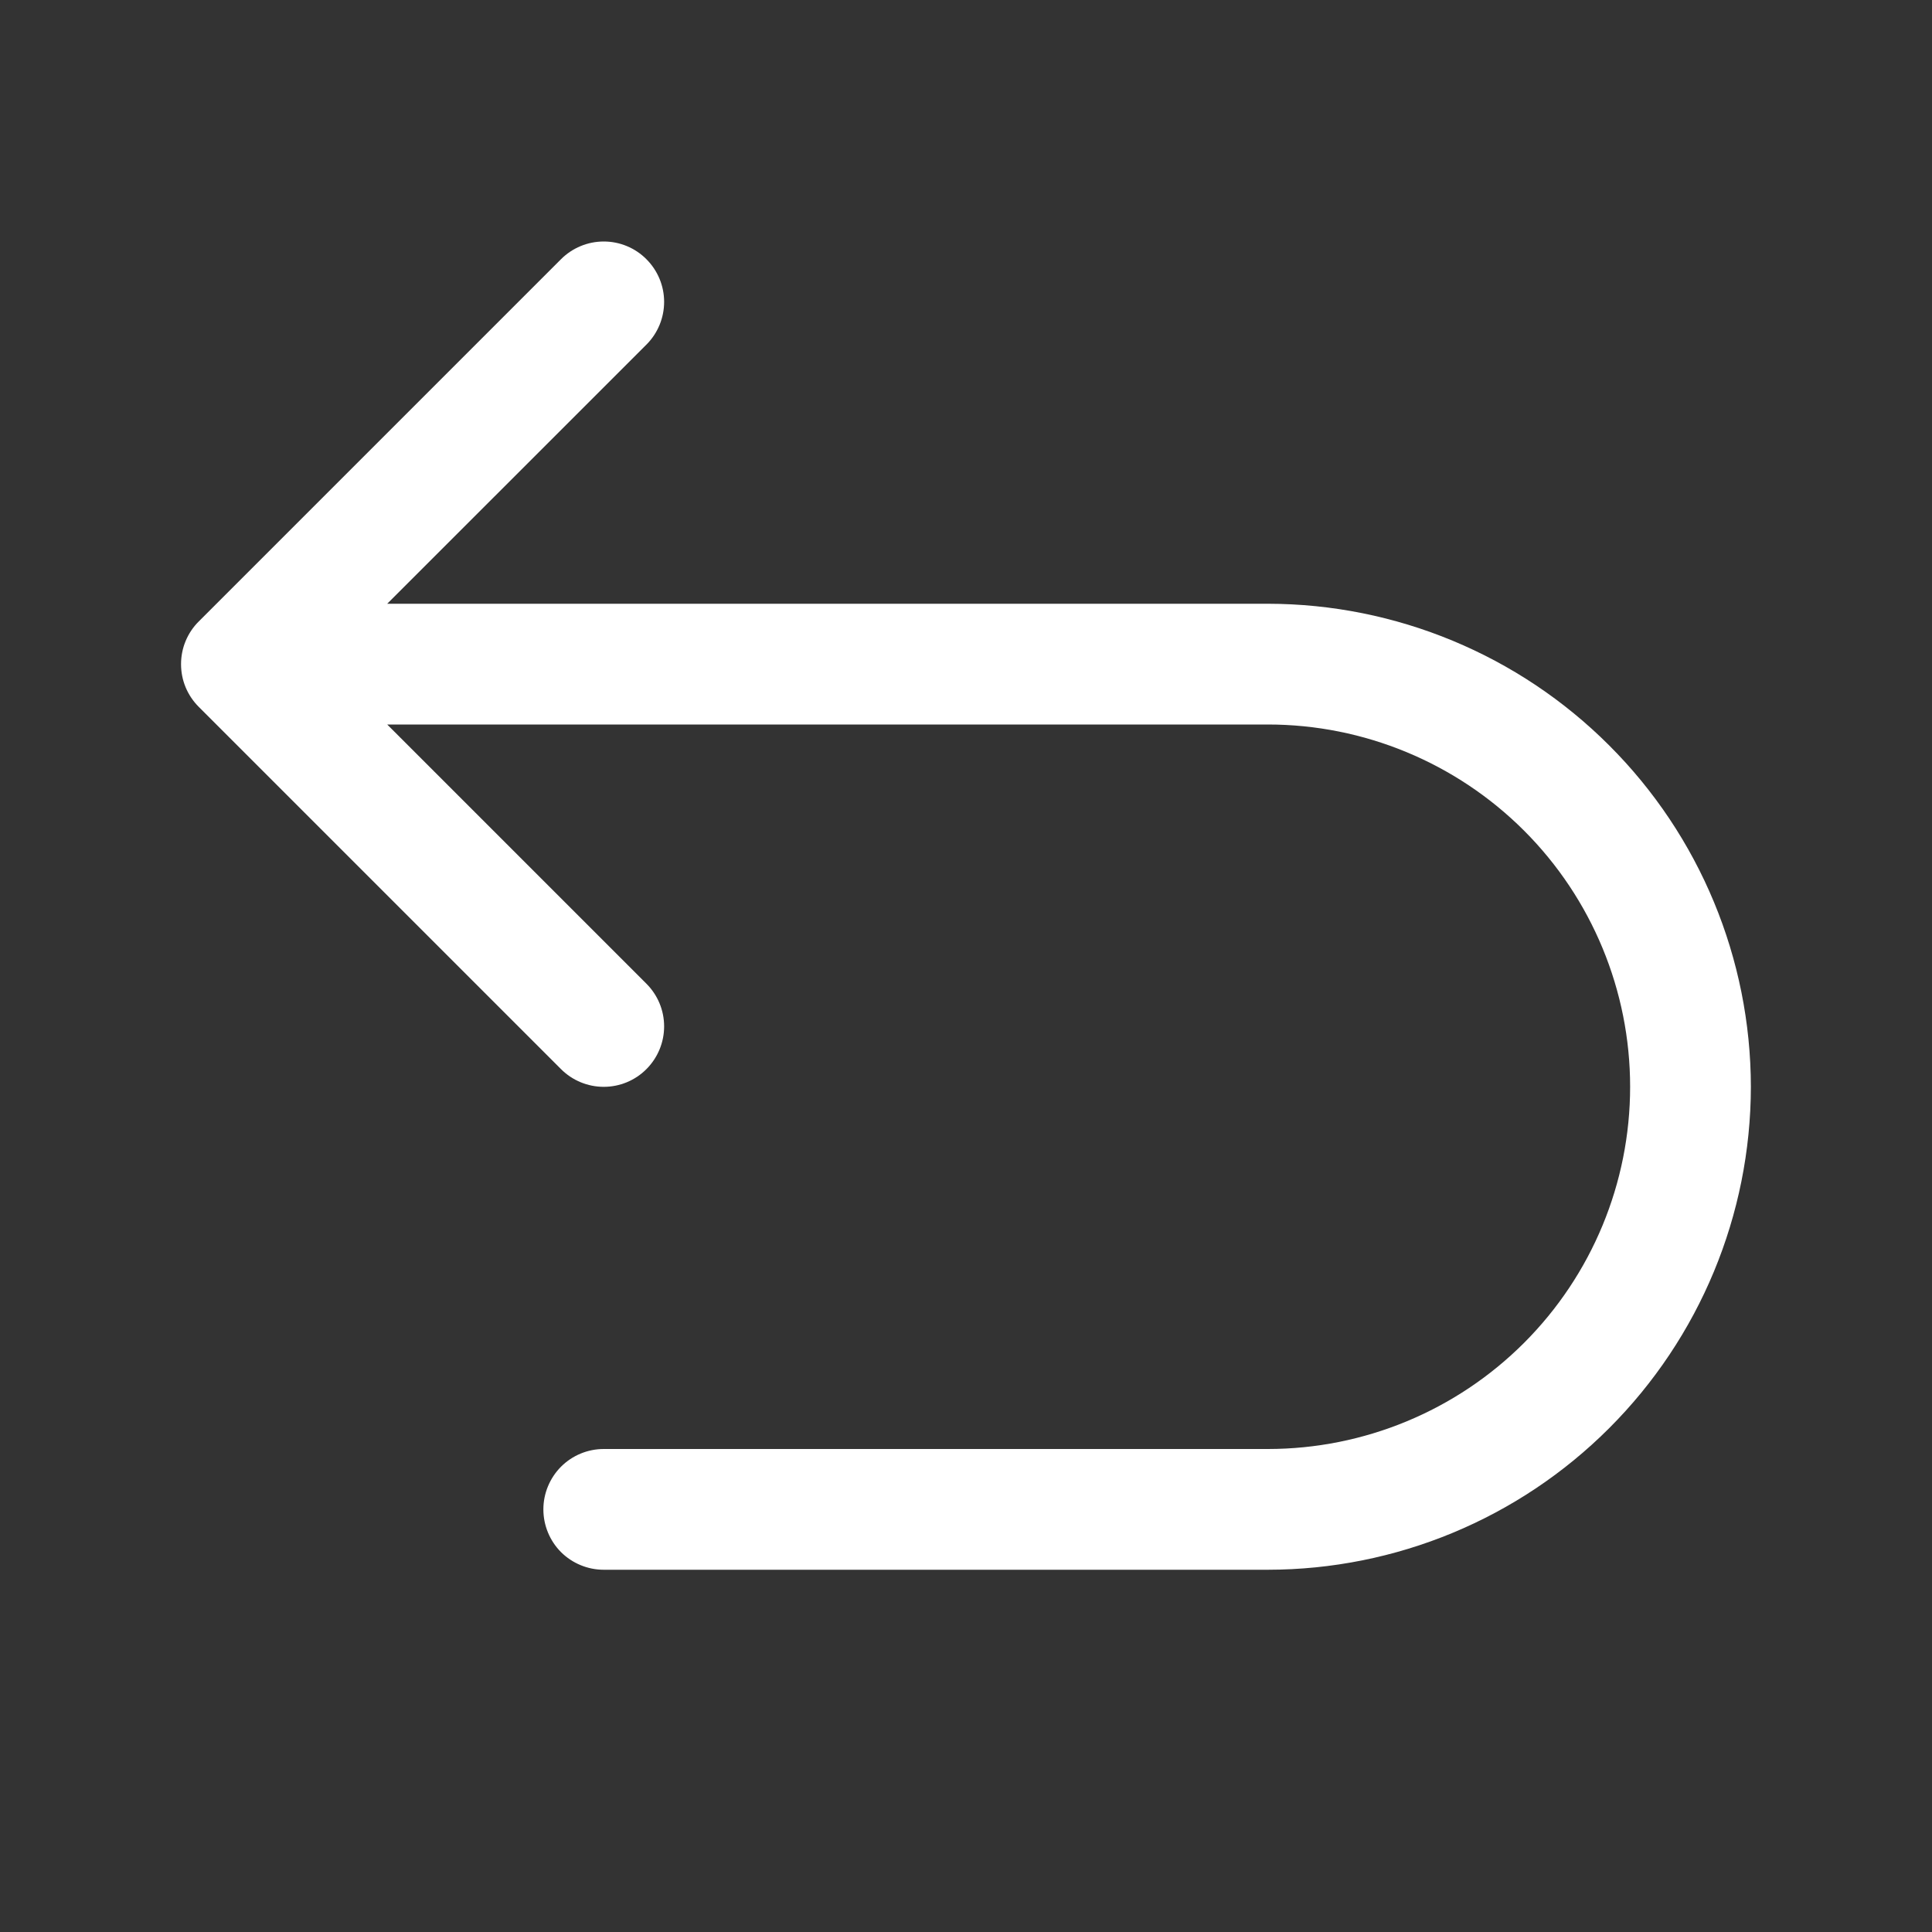 <svg width="24" height="24" viewBox="0 0 24 24" fill="none" xmlns="http://www.w3.org/2000/svg">
<rect x="0" y="0" width="24" height="24" fill="#333333" stroke="none"/>
<path d="M21.75 13.5C21.748 15.091 21.115 16.616 19.99 17.741C18.866 18.866 17.34 19.499 15.75 19.5H7.5C7.301 19.5 7.11 19.421 6.969 19.281C6.829 19.14 6.75 18.949 6.75 18.75C6.75 18.552 6.829 18.361 6.969 18.22C7.11 18.079 7.301 18 7.5 18H15.75C16.943 18 18.088 17.526 18.932 16.682C19.776 15.838 20.25 14.694 20.25 13.5C20.25 12.307 19.776 11.162 18.932 10.318C18.088 9.475 16.943 9 15.75 9H4.81L8.03 12.22C8.171 12.361 8.25 12.551 8.25 12.75C8.25 12.949 8.171 13.14 8.03 13.281C7.89 13.422 7.699 13.501 7.5 13.501C7.301 13.501 7.11 13.422 6.969 13.281L2.469 8.781C2.399 8.711 2.344 8.629 2.306 8.538C2.268 8.447 2.249 8.349 2.249 8.25C2.249 8.152 2.268 8.054 2.306 7.963C2.344 7.872 2.399 7.789 2.469 7.72L6.969 3.22C7.11 3.079 7.301 3 7.5 3C7.699 3 7.89 3.079 8.03 3.22C8.171 3.361 8.25 3.551 8.25 3.75C8.25 3.949 8.171 4.14 8.03 4.281L4.81 7.5H15.75C17.34 7.502 18.866 8.135 19.99 9.26C21.115 10.384 21.748 11.91 21.75 13.5Z" fill="white"/>
</svg>
